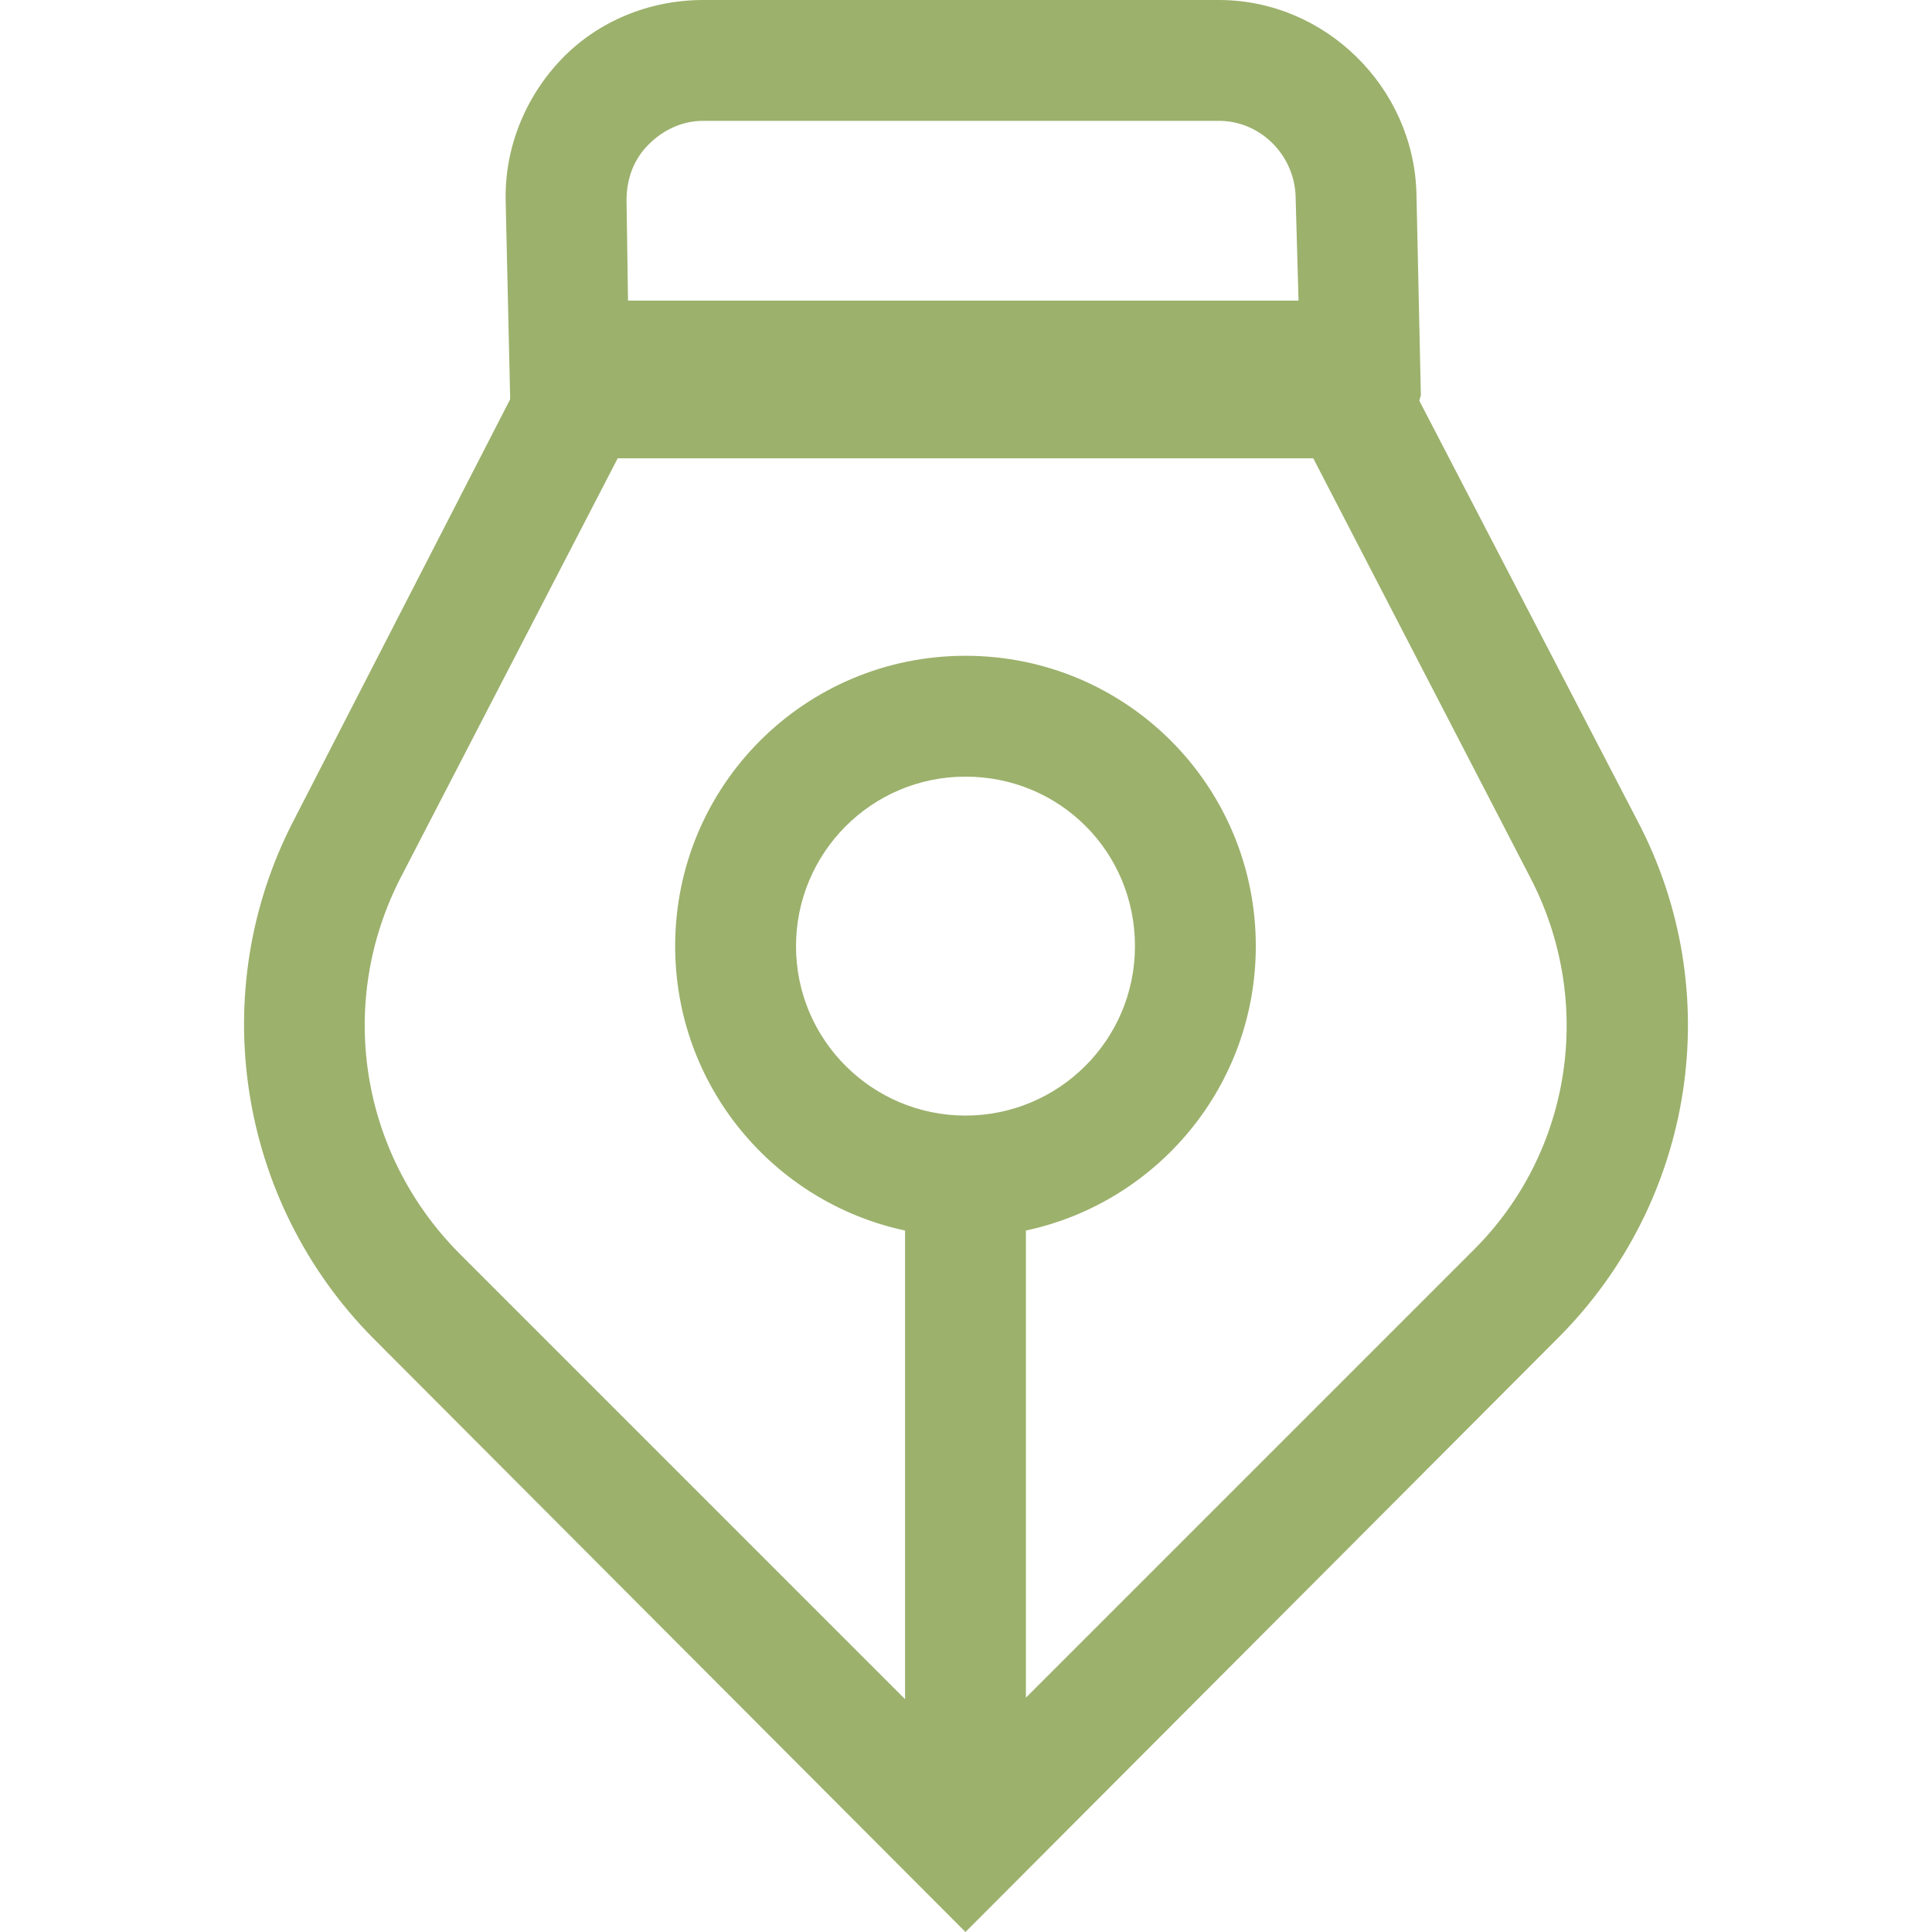 <svg aria-label="" aria-hidden="true" role="presentation" data-type="color" xmlns="http://www.w3.org/2000/svg" width="200" height="200" viewBox="51.046 34.5 97.978 131.1" data-bbox="51.046 34.5 97.978 131.1" preserveAspectRatio="xMidYMid meet" xmlns:xlink="http://www.w3.org/1999/xlink"><defs><style>#comp-lwbialsp5__item-334bf2c7-c72c-485d-8ad0-65246718b6b8 svg [data-color="1"] {fill: #9CB16C;}</style></defs>
    <g>
        <path data-color="1" fill="#9CB16C" d="m145.6 90.2-14.8-28.5c0-.1.1-.3.1-.4l-.3-13.7c-.2-7.2-6.2-13.1-13.4-13.1h-35c-3.6 0-7.1 1.4-9.6 4s-3.9 6.1-3.8 9.7l.3 13.2v.2L54.4 90.2c-6 11.6-3.8 25.8 5.4 35.1l40.2 40.3 40.2-40.3c9.3-9.3 11.5-23.5 5.4-35.1zM78.5 44.3c1-1 2.3-1.6 3.7-1.6h35c2.8 0 5.1 2.3 5.2 5.1l.2 7.1H77.1l-.1-6.8c0-1.5.5-2.8 1.5-3.8zm21.5 65.9c-6.3 0-11.5-5.1-11.5-11.5 0-6.3 5.1-11.5 11.5-11.5s11.5 5.1 11.5 11.5-5.2 11.5-11.5 11.5zm34.4 9.2-30.3 30.3V118c8.9-1.9 15.6-9.8 15.6-19.3 0-10.9-8.8-19.7-19.7-19.7s-19.7 8.8-19.7 19.7c0 9.5 6.7 17.4 15.6 19.3v31.8l-30.3-30.3c-6.7-6.8-8.3-17-3.9-25.5l14.7-28.4h47.2L138.3 94c4.4 8.4 2.9 18.7-3.9 25.4z"></path>
    </g>
</svg>